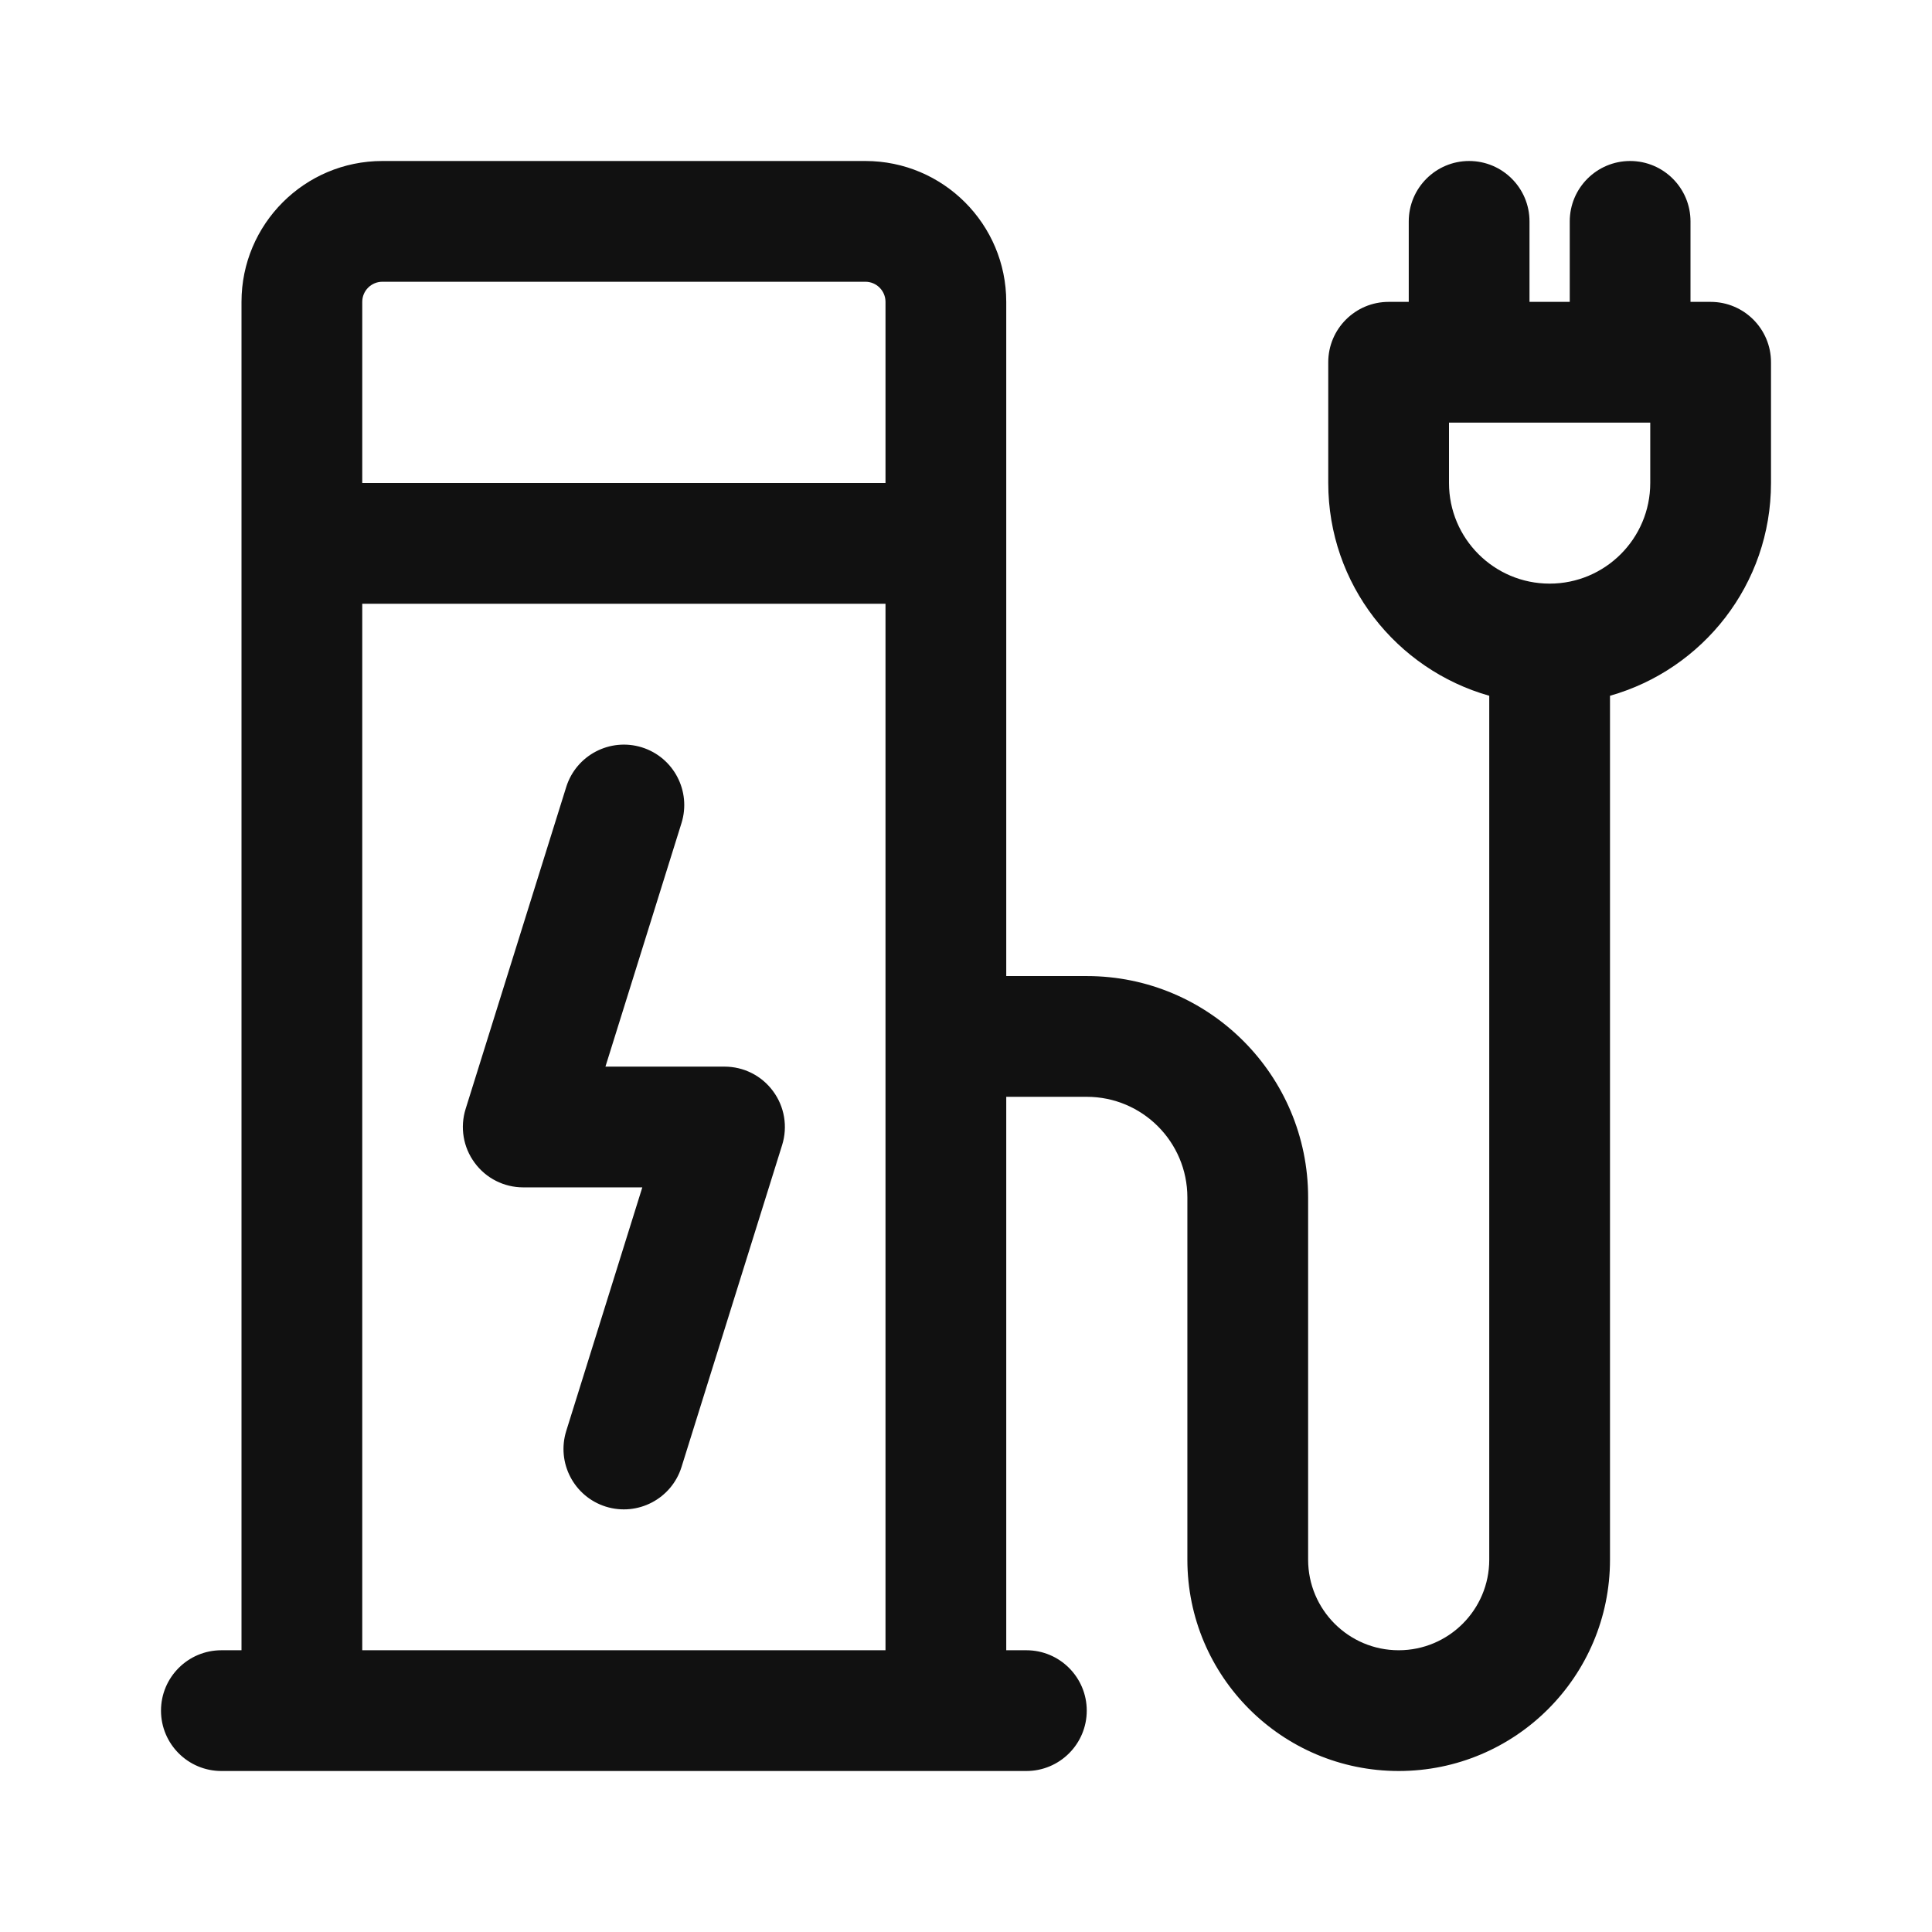 <svg xmlns="http://www.w3.org/2000/svg" fill="none" viewBox="0 0 24 24" height="24" width="24">
<path fill="#111111" d="M7.034 9.776C7.158 9.381 7.578 9.161 7.974 9.284C8.369 9.408 8.589 9.828 8.466 10.224L7.521 13.25H9C9.239 13.25 9.463 13.363 9.604 13.556C9.746 13.748 9.787 13.996 9.716 14.224L8.466 18.224C8.342 18.619 7.922 18.839 7.526 18.716C7.131 18.592 6.911 18.172 7.034 17.776L7.979 14.75H6.5C6.261 14.75 6.037 14.637 5.896 14.444C5.754 14.252 5.713 14.004 5.784 13.776L7.034 9.776Z"></path>
<path fill="#111111" d="M10.75 2C11.716 2 12.5 2.784 12.5 3.75V12.125H13.5C15.019 12.125 16.25 13.356 16.25 14.875V19.375C16.25 19.996 16.754 20.5 17.375 20.5C17.996 20.5 18.5 19.996 18.5 19.375V8.643C17.346 8.316 16.5 7.258 16.5 6V4.5C16.5 4.086 16.836 3.75 17.25 3.75H17.5V2.75C17.5 2.336 17.836 2 18.25 2C18.664 2 19 2.336 19 2.75V3.75H19.5V2.75C19.5 2.336 19.836 2 20.25 2C20.664 2 21 2.336 21 2.75V3.75H21.25C21.664 3.75 22 4.086 22 4.5V6C22 7.258 21.154 8.316 20 8.643V19.375C20 20.825 18.825 22 17.375 22C15.925 22 14.75 20.825 14.75 19.375V14.875C14.75 14.185 14.19 13.625 13.5 13.625H12.5V20.5H12.75C13.164 20.5 13.5 20.836 13.5 21.25C13.5 21.664 13.164 22 12.75 22H2.75C2.336 22 2 21.664 2 21.25C2 20.836 2.336 20.5 2.75 20.5H3V3.75C3 2.784 3.784 2 4.75 2H10.75ZM4.5 20.5H11V7.5H4.5V20.5ZM18 6C18 6.69 18.56 7.25 19.25 7.25C19.94 7.25 20.5 6.69 20.5 6V5.25H18V6ZM4.75 3.5C4.612 3.5 4.5 3.612 4.5 3.75V6H11V3.75C11 3.612 10.888 3.5 10.75 3.5H4.75Z" clip-rule="evenodd" fill-rule="evenodd"></path>
</svg>
